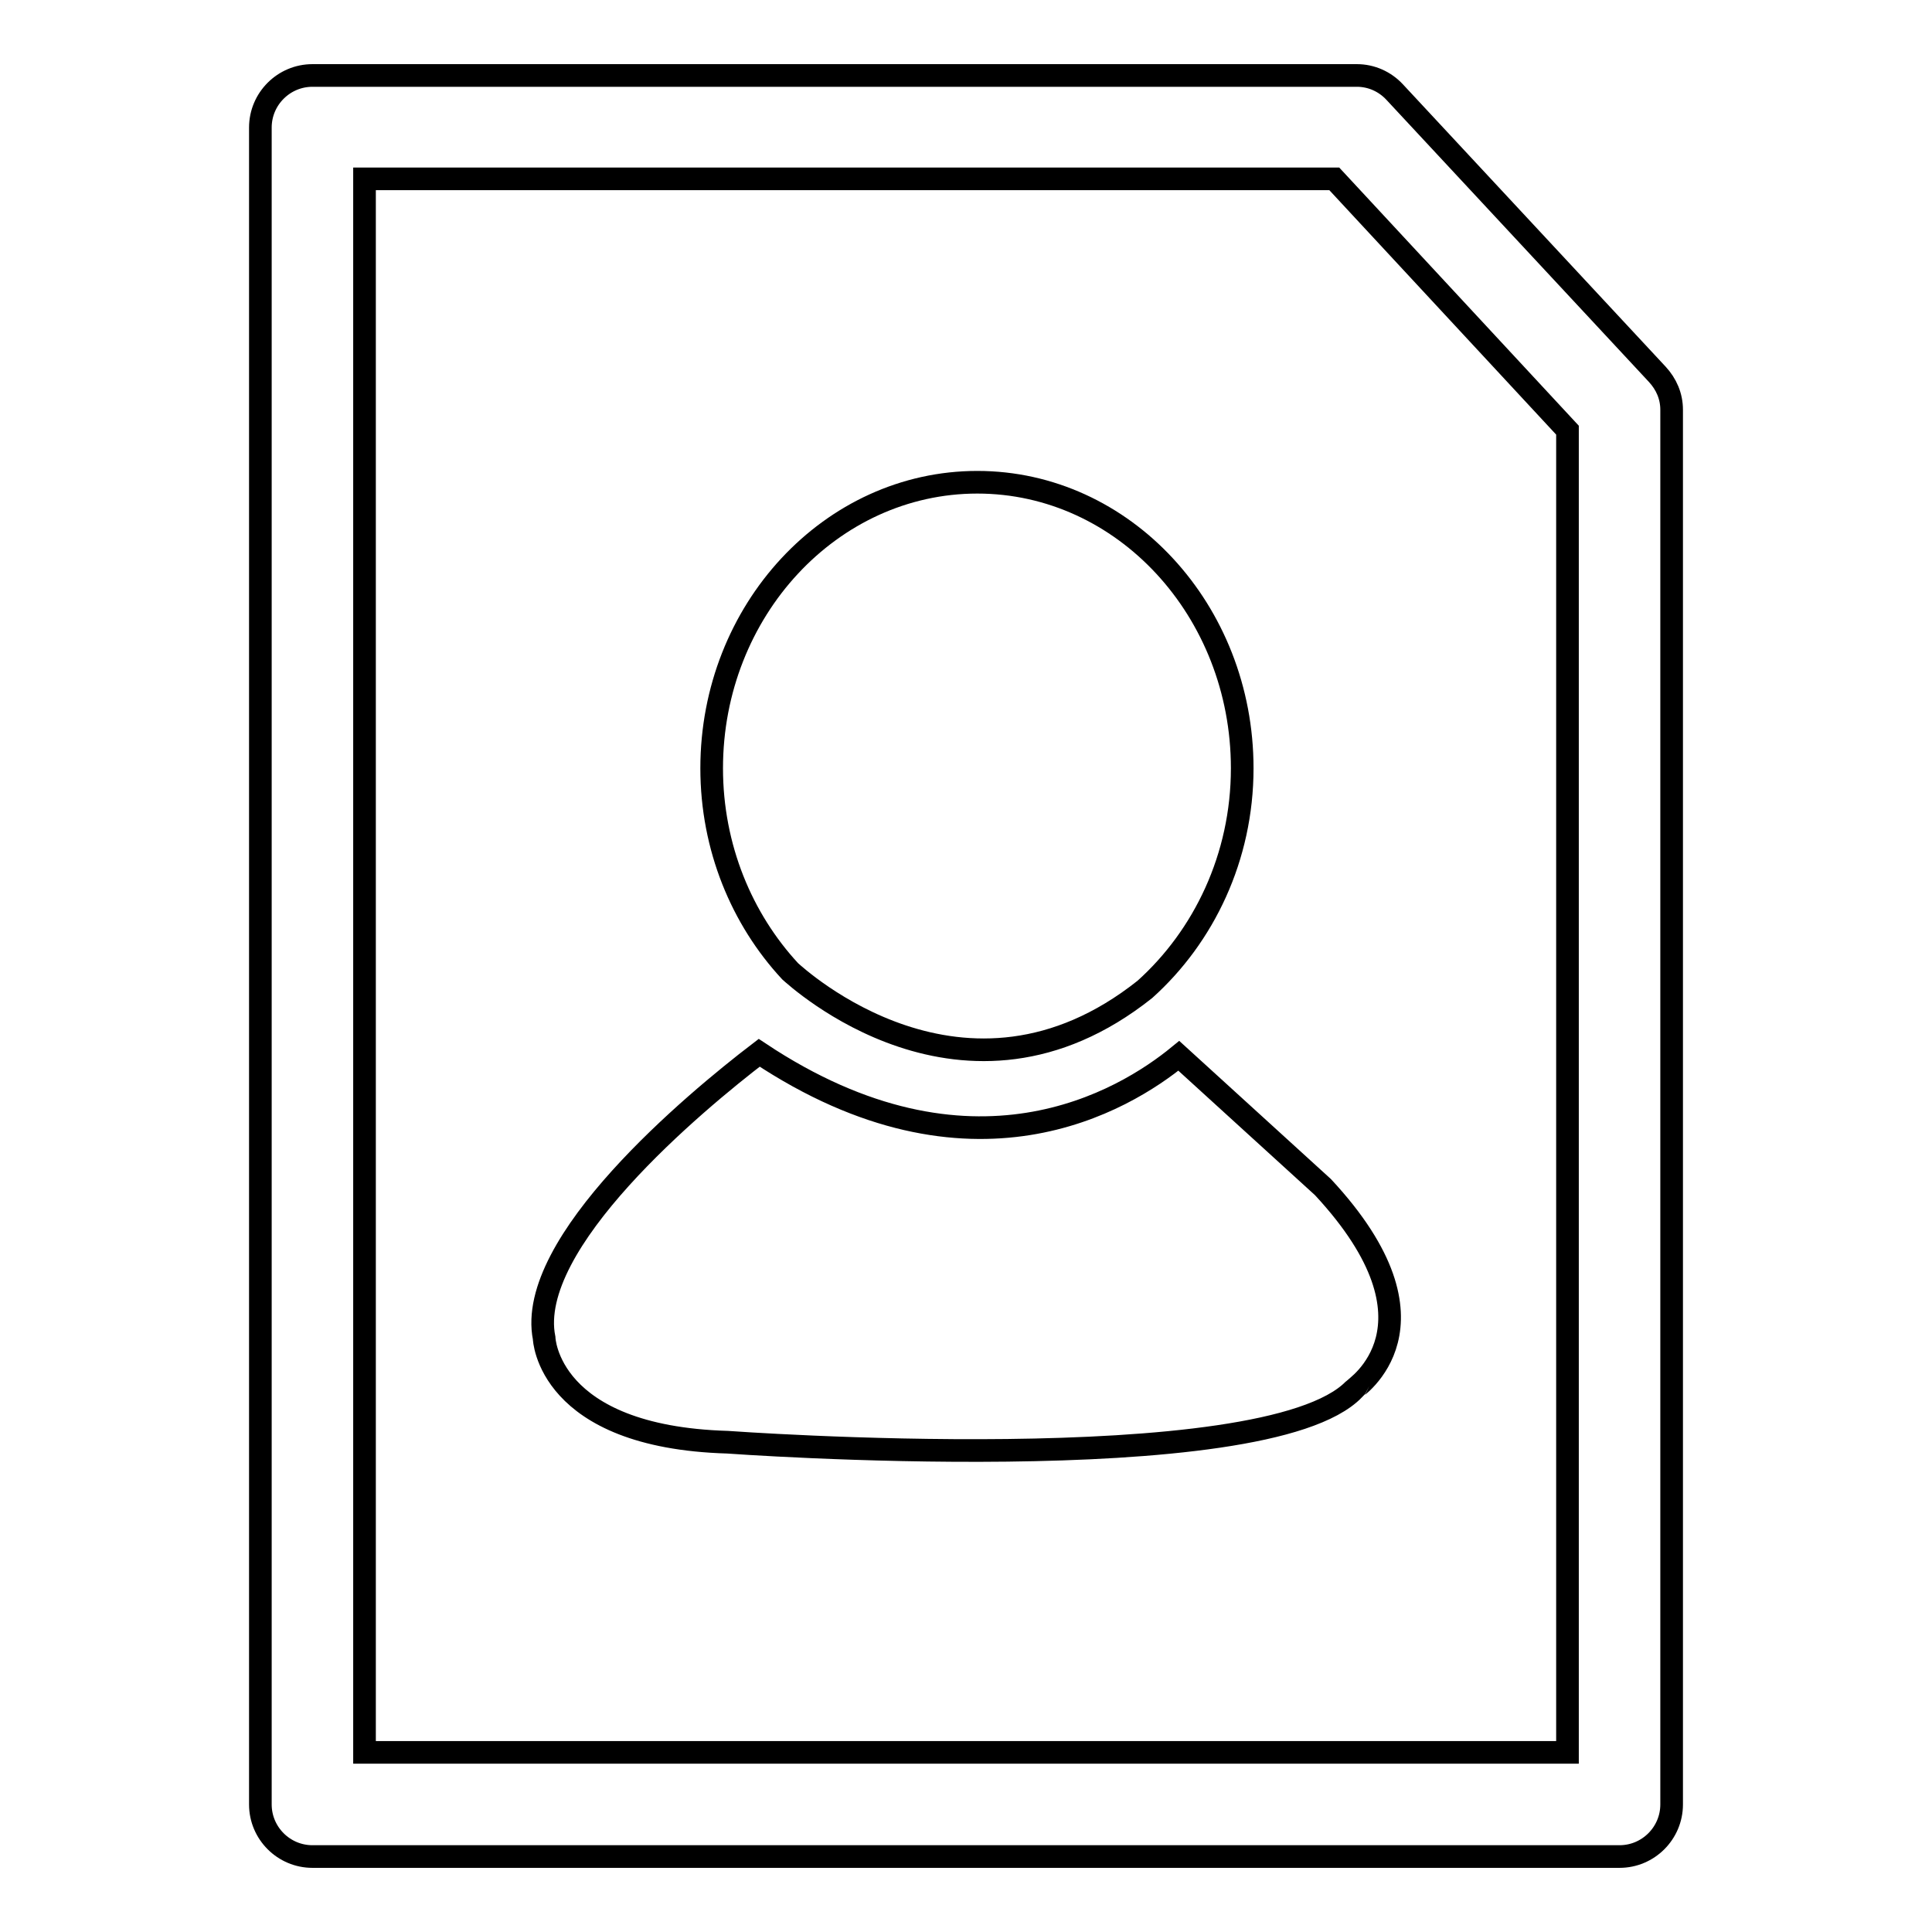 <?xml version="1.0" encoding="utf-8"?>
<!-- Svg Vector Icons : http://www.onlinewebfonts.com/icon -->
<!DOCTYPE svg PUBLIC "-//W3C//DTD SVG 1.1//EN" "http://www.w3.org/Graphics/SVG/1.1/DTD/svg11.dtd">
<svg version="1.1" xmlns="http://www.w3.org/2000/svg" xmlns:xlink="http://www.w3.org/1999/xlink" x="0px" y="0px" viewBox="0 0 256 256" enable-background="new 0 0 256 256" xml:space="preserve">
<g><g><path stroke-width="3" fill-opacity="0" stroke="#000000"  d="M219.6,49.6l-34.8-37.4c-1.3-1.4-3.1-2.2-5-2.2H41.4c-3.8,0-6.9,3.1-6.9,6.9v222.2c0,3.8,3.1,6.9,6.9,6.9h173.2c3.8,0,6.9-3.1,6.9-6.9V54.3C221.5,52.5,220.8,50.9,219.6,49.6z M207.7,232.2H48.3V23.7h128.5L207.7,57L207.7,232.2L207.7,232.2z"/><path stroke-width="3" fill-opacity="0" stroke="#000000"  d="M151.7,131.1c7.8-7,12.9-17.5,12.9-29.3c0-20.9-15.7-37.9-35.1-37.9s-35.2,17-35.2,37.9c0,10.5,4,20,10.4,26.9C105.5,129.4,127.8,150.1,151.7,131.1L151.7,131.1z M175.3,157.3l-19.1-17.4c-7.2,5.9-27.5,18.3-55.6-0.4c-8.5,6.5-31,25.2-28.5,37.8c0,0,0.4,13.1,24.3,13.8c0,0,71.2,5.2,83-7C179.4,184,192.4,175.7,175.3,157.3L175.3,157.3z"/></g></g>
</svg>